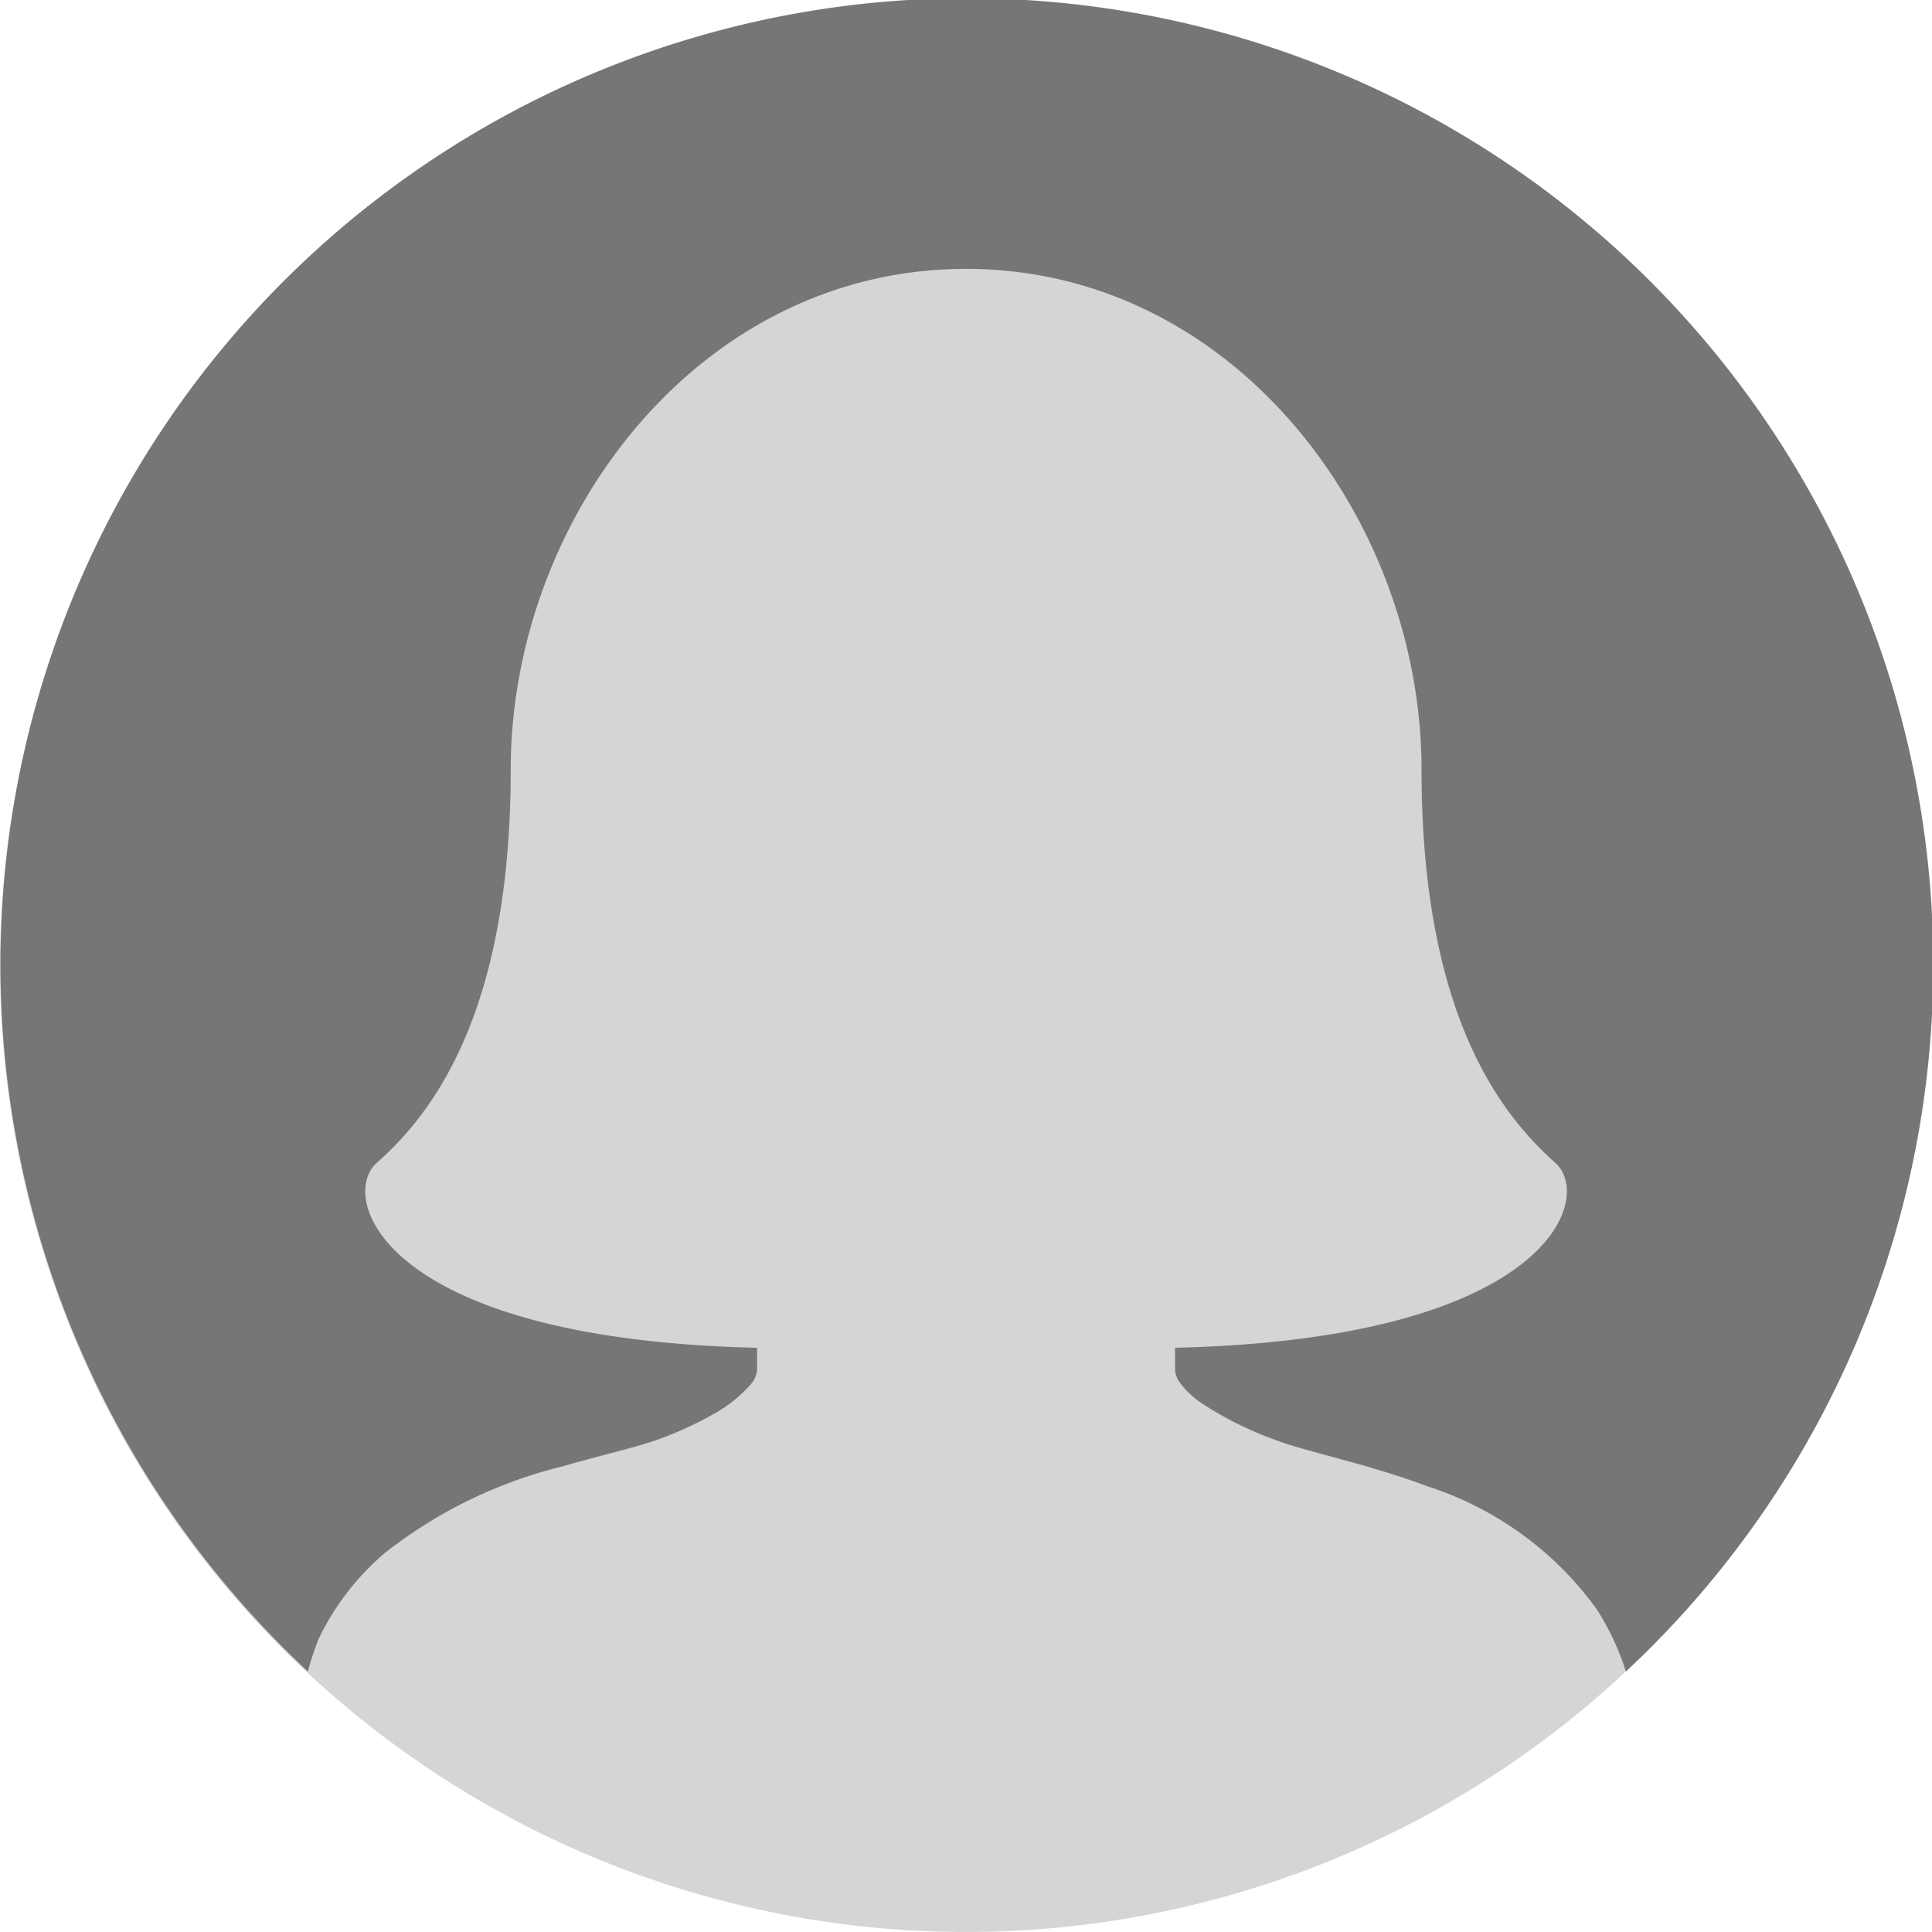 <svg xmlns="http://www.w3.org/2000/svg" width="45.001" height="45" viewBox="0 0 45.001 45"><g transform="translate(-107.287 -511.322)"><path d="M152.273,534.631A22.5,22.5,0,1,1,130.6,511.337a22.5,22.5,0,0,1,21.676,23.294" fill="#d4d5d5"/><path d="M114.674,549.57a6.072,6.072,0,0,1,1.58-2.078,10.9,10.9,0,0,1,4.147-2.018c.877-.252,1.663-.433,2.149-.6a8.349,8.349,0,0,0,1.3-.584,3.2,3.2,0,0,0,.929-.73.577.577,0,0,0,.142-.333v-.512c-8.733-.2-9.765-3.5-8.858-4.306,1.189-1.06,3.12-3.334,3.12-9.164s4.367-11.66,10.606-11.66,10.609,5.83,10.609,11.66,1.93,8.1,3.117,9.164c.907.807-.123,4.1-8.858,4.306v.512a.577.577,0,0,0,.135.329,2.067,2.067,0,0,0,.508.466,8.125,8.125,0,0,0,1.74.856c.355.133.887.271,1.5.438s1.3.365,2.012.631a7.82,7.82,0,0,1,3.912,2.838,6.02,6.02,0,0,1,.694,1.47,22.51,22.51,0,1,0-30.7,0,6.264,6.264,0,0,1,.224-.686" fill="#767676"/></g></svg>